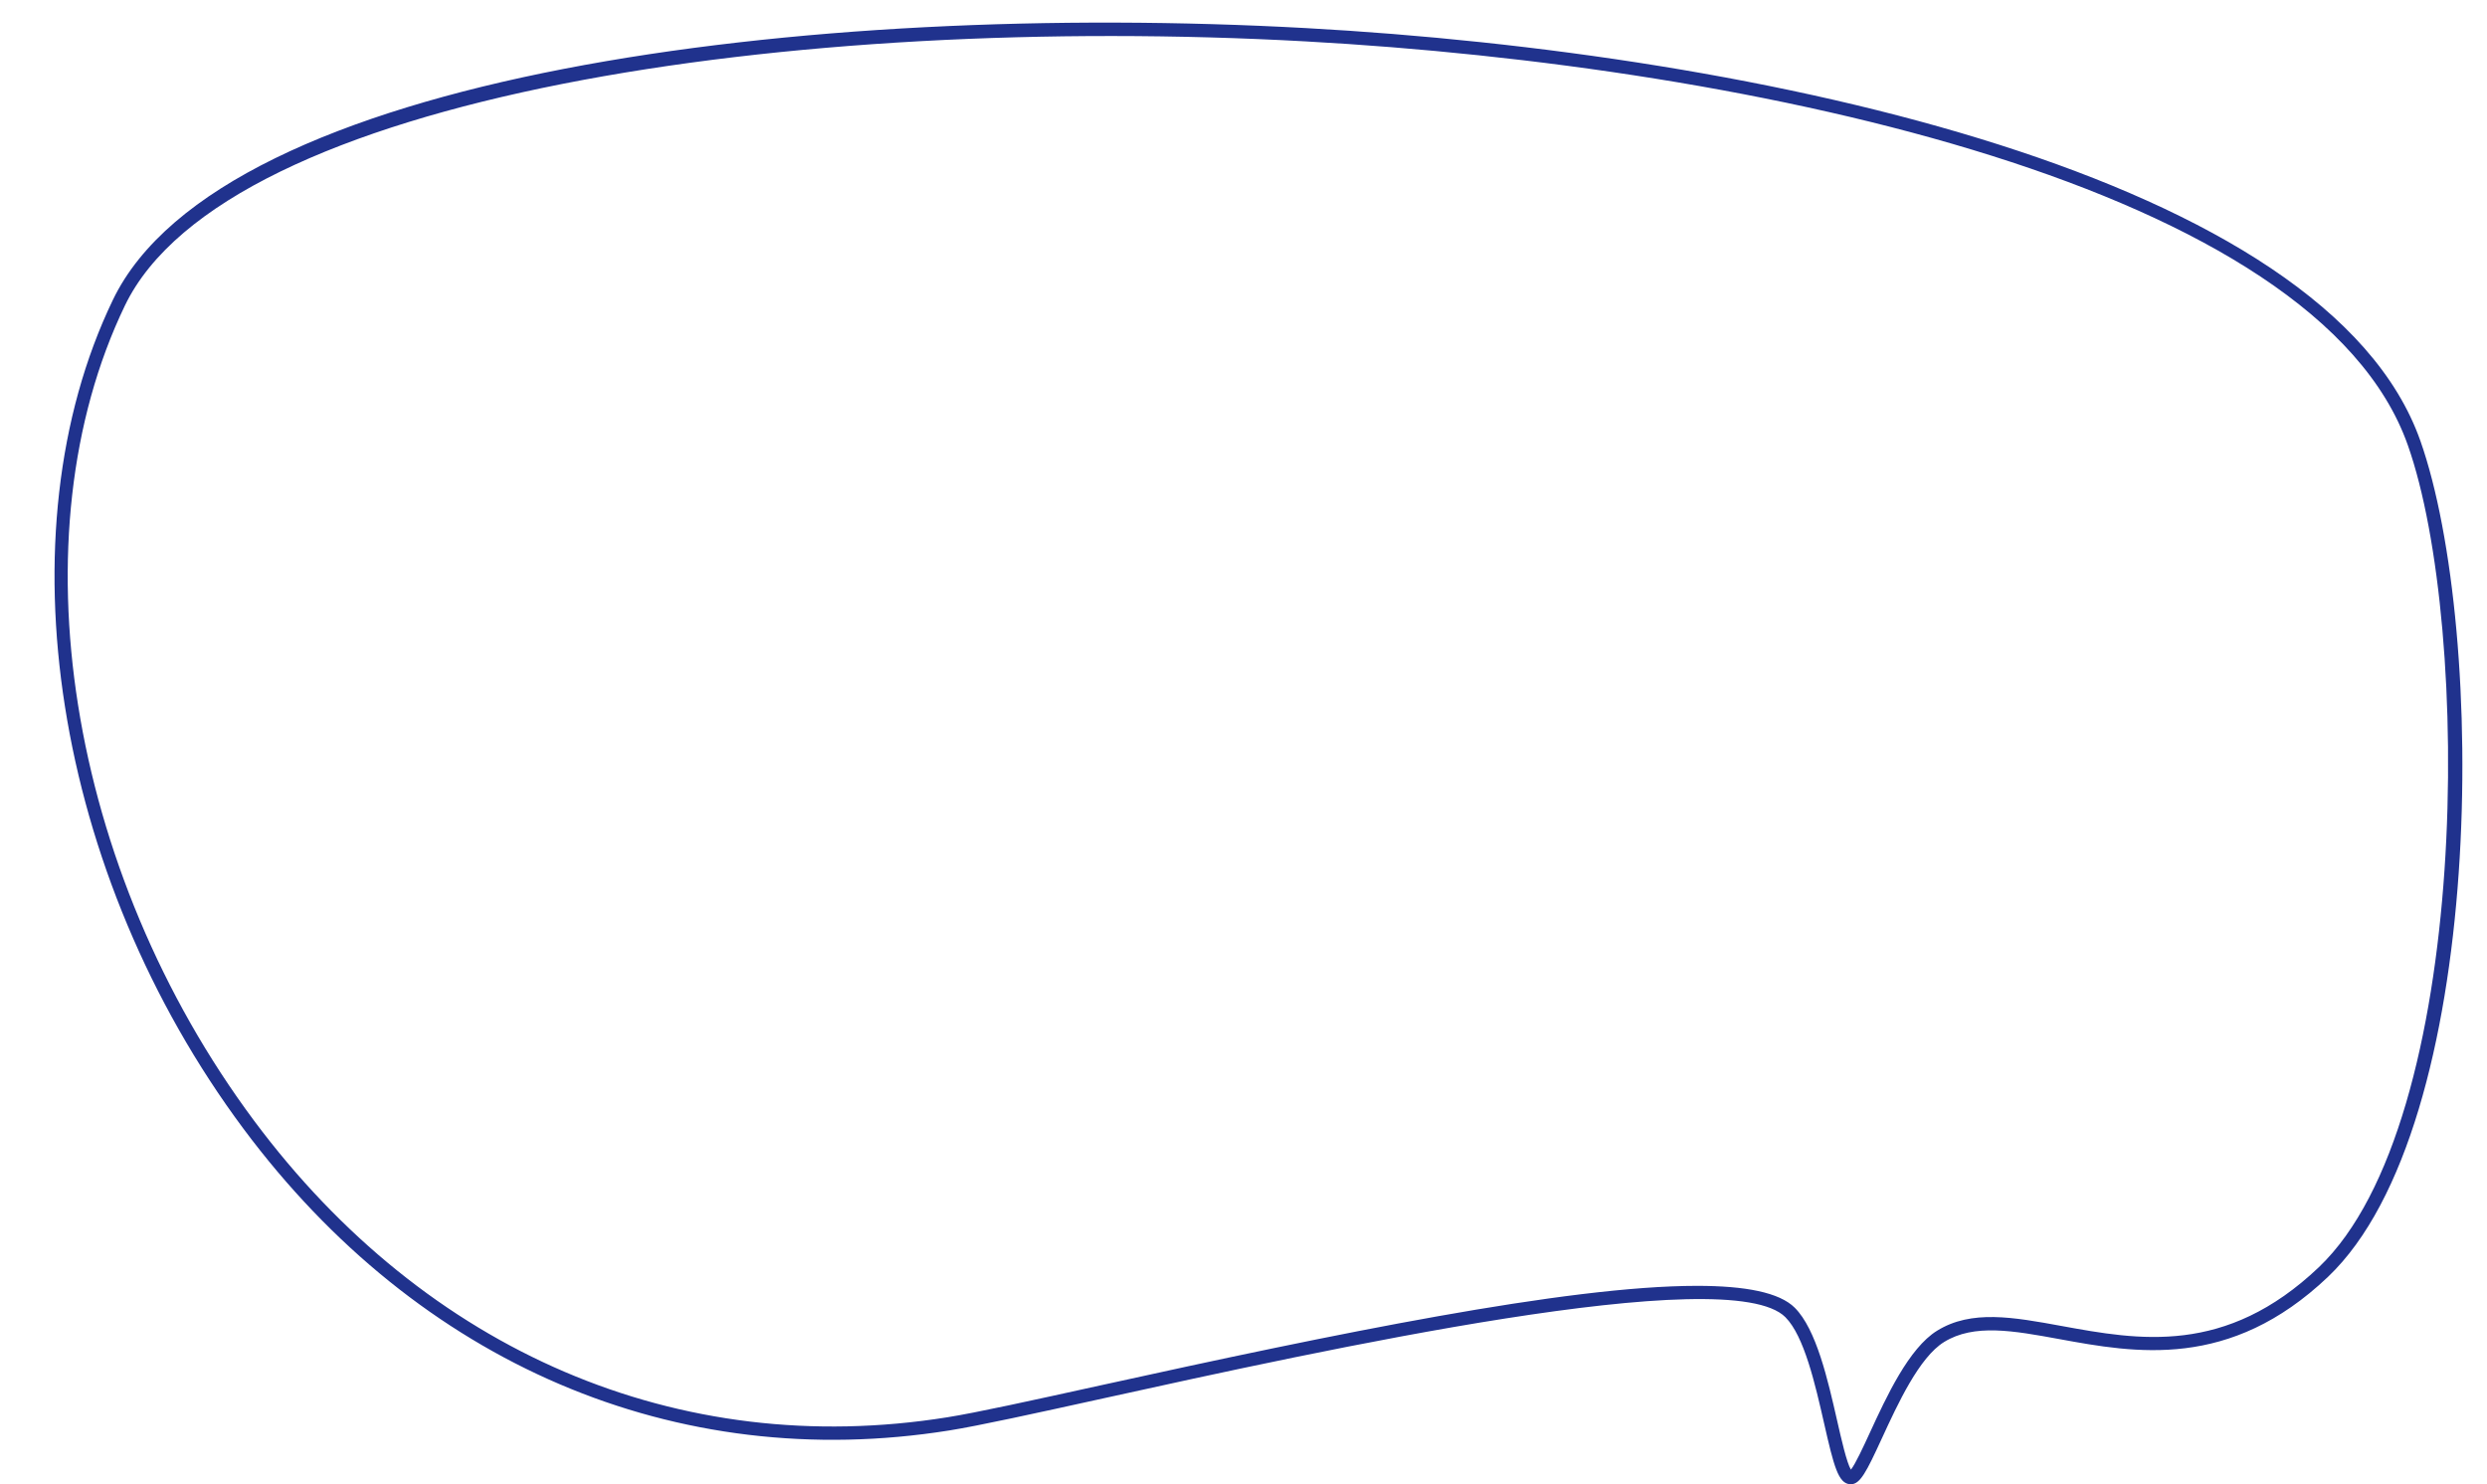 <?xml version="1.0" encoding="UTF-8" standalone="no"?><svg xmlns="http://www.w3.org/2000/svg" xmlns:xlink="http://www.w3.org/1999/xlink" fill="#000000" height="111.6" preserveAspectRatio="xMidYMid meet" version="1" viewBox="-4.1 -1.7 187.0 111.6" width="187" zoomAndPan="magnify"><g id="change1_1"><path d="M135.066,109.92c-0.02,0-0.039-0.001-0.06-0.002c-0.886-0.054-1.219-1.362-1.951-4.582 c-0.666-2.924-1.494-6.563-2.912-7.981c-4.23-4.249-34.81,2.48-51.238,6.097c-5.242,1.154-9.384,2.065-11.633,2.424 c-20.545,3.275-39.887-4.993-53.064-22.689C-0.036,64.057-4.072,38.421,4.39,20.849l0,0C12.57,3.862,56.628-1.653,94.111,0.413 c34.27,1.889,76.774,11.152,83.781,31.043c5.016,14.231,4.978,51.512-6.949,62.869c-7.385,7.024-14.495,5.724-20.207,4.678 c-3.438-0.629-6.406-1.174-8.659,0.221c-1.869,1.15-3.487,4.664-4.669,7.229C136.236,108.997,135.774,109.92,135.066,109.92z M123.503,95c3.622,0,6.198,0.493,7.349,1.648c1.621,1.621,2.484,5.416,3.179,8.466c0.325,1.431,0.723,3.176,1.041,3.707 c0.341-0.425,0.938-1.721,1.429-2.786c1.235-2.682,2.927-6.354,5.052-7.662c2.577-1.597,5.724-1.021,9.364-0.354 c5.775,1.055,12.321,2.255,19.338-4.419c11.453-10.906,11.513-48.146,6.695-61.812c-6.843-19.426-48.931-28.505-82.894-30.376 C55.724-0.702,12.918,5.446,5.291,21.282l0,0c-8.309,17.252-4.312,42.462,9.72,61.306c12.946,17.388,31.933,25.52,52.104,22.299 c2.22-0.353,6.349-1.262,11.575-2.412C96.253,98.608,113.705,95,123.503,95z M4.84,21.065h0.01H4.84z" fill="#20328d"/></g></svg>